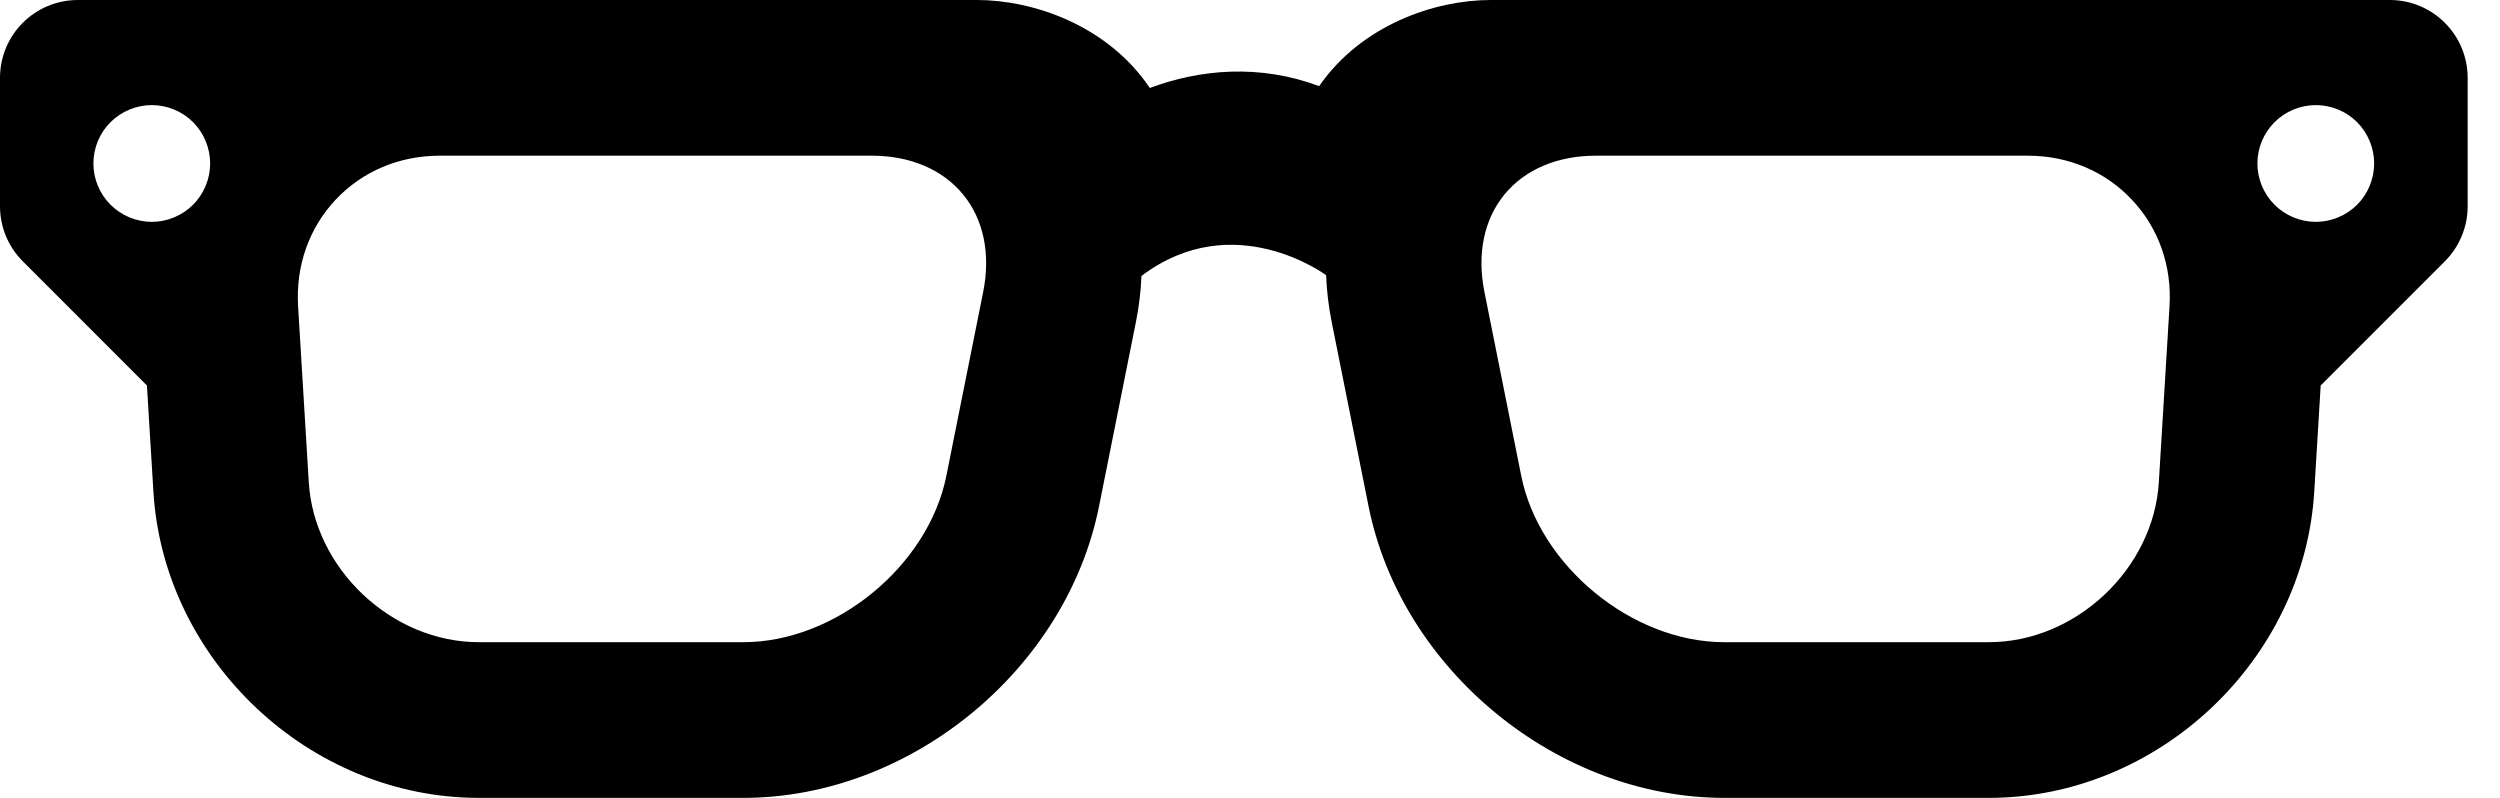 <?xml version="1.0" encoding="UTF-8" standalone="no"?><!DOCTYPE svg PUBLIC "-//W3C//DTD SVG 1.1//EN" "http://www.w3.org/Graphics/SVG/1.1/DTD/svg11.dtd"><svg width="100%" height="100%" viewBox="0 0 47 15" version="1.1" xmlns="http://www.w3.org/2000/svg" xmlns:xlink="http://www.w3.org/1999/xlink" xml:space="preserve" xmlns:serif="http://www.serif.com/" style="fill-rule:evenodd;clip-rule:evenodd;stroke-linejoin:round;stroke-miterlimit:1.414;"><path id="Fill-1" d="M44.314,3.849c-0.205,0.205 -0.489,0.322 -0.777,0.322c-0.289,0 -0.571,-0.117 -0.776,-0.322c-0.204,-0.204 -0.322,-0.486 -0.322,-0.776c0,-0.29 0.118,-0.572 0.322,-0.776c0.205,-0.205 0.487,-0.321 0.776,-0.321c0.29,0 0.572,0.116 0.777,0.321c0.204,0.204 0.32,0.488 0.32,0.776c0,0.288 -0.116,0.572 -0.32,0.776Zm-3.527,1.908l-0.201,3.309c-0.099,1.63 -1.562,3.007 -3.195,3.007l-4.976,0c-1.729,0 -3.477,-1.433 -3.816,-3.128l-0.693,-3.463c-0.141,-0.707 -0.007,-1.356 0.378,-1.826c0.386,-0.47 0.995,-0.729 1.716,-0.729l8.122,0c0.761,0 1.456,0.294 1.957,0.827c0.503,0.533 0.754,1.244 0.708,2.003Zm-22.302,-0.275l-0.693,3.462c-0.339,1.696 -2.087,3.129 -3.816,3.129l-4.975,0c-1.634,0 -3.097,-1.377 -3.196,-3.008l-0.201,-3.308c-0.045,-0.759 0.205,-1.47 0.707,-2.004c0.502,-0.533 1.197,-0.826 1.957,-0.826l8.122,0c0.722,0 1.331,0.259 1.716,0.729c0.386,0.469 0.52,1.119 0.379,1.826Zm-14.855,-1.633c-0.205,0.205 -0.488,0.322 -0.777,0.322c-0.288,0 -0.57,-0.117 -0.775,-0.322c-0.206,-0.204 -0.322,-0.486 -0.322,-0.776c0,-0.29 0.116,-0.572 0.322,-0.776c0.205,-0.205 0.487,-0.321 0.775,-0.321c0.29,0 0.572,0.116 0.777,0.321c0.204,0.204 0.321,0.488 0.321,0.776c0,0.288 -0.117,0.572 -0.321,0.776Zm21.301,1.325c0.011,0.292 0.046,0.587 0.105,0.881l0.693,3.464c0.615,3.074 3.552,5.481 6.686,5.481l4.976,0c3.18,0 5.925,-2.583 6.117,-5.757l0.121,-1.996l2.334,-2.334c0.274,-0.274 0.429,-0.646 0.429,-1.035l0,-2.414c0,-0.809 -0.656,-1.464 -1.464,-1.464l-16.903,0c-1.043,0 -2.424,0.463 -3.225,1.619c-1.12,-0.418 -2.234,-0.319 -3.183,0.035c-0.798,-1.183 -2.198,-1.654 -3.251,-1.654l-16.902,0c-0.809,0 -1.464,0.655 -1.464,1.464l0,2.414c0,0.389 0.154,0.761 0.429,1.035l2.333,2.334l0.122,1.996c0.192,3.174 2.935,5.757 6.116,5.757l4.976,0c3.134,0 6.071,-2.407 6.686,-5.482l0.693,-3.463c0.058,-0.29 0.093,-0.58 0.104,-0.867c1.737,-1.31 3.472,-0.014 3.472,-0.014Z"/></svg>